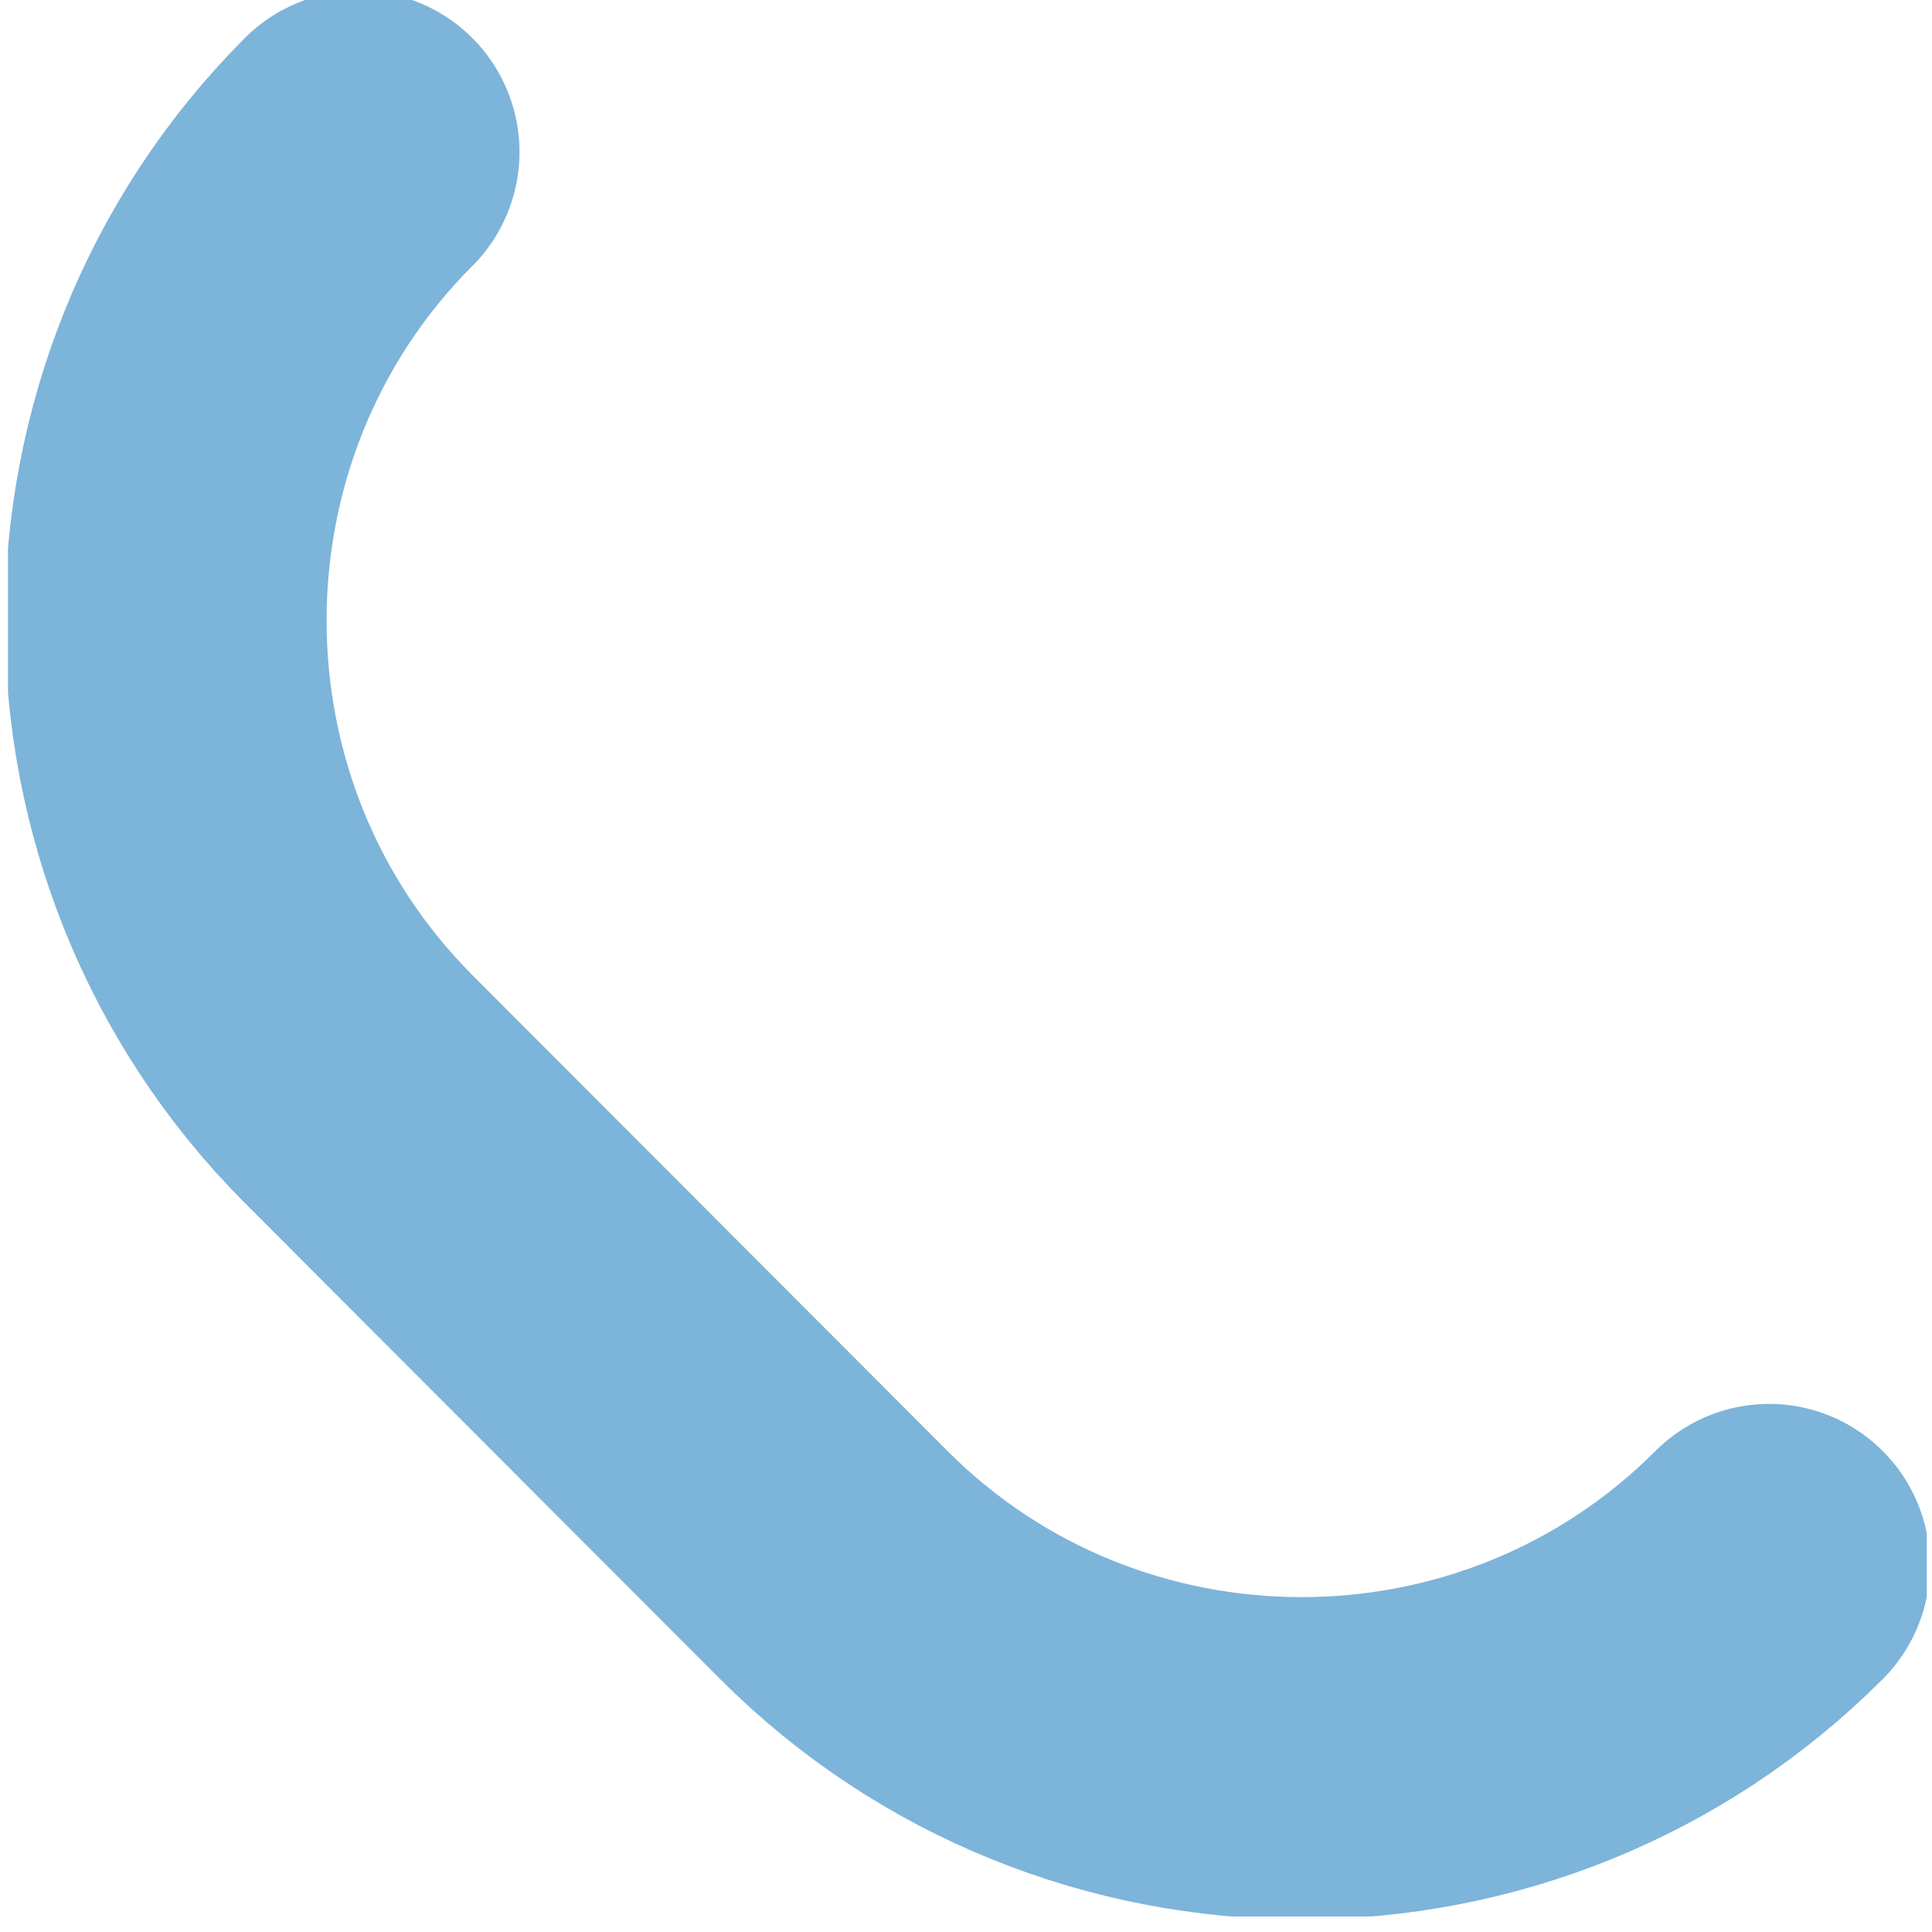 <?xml version="1.0" encoding="UTF-8" standalone="no"?>
<!DOCTYPE svg PUBLIC "-//W3C//DTD SVG 1.1//EN" "http://www.w3.org/Graphics/SVG/1.1/DTD/svg11.dtd">
<svg width="100%" height="100%" viewBox="0 0 150 150" version="1.1" xmlns="http://www.w3.org/2000/svg" xmlns:xlink="http://www.w3.org/1999/xlink" xml:space="preserve" xmlns:serif="http://www.serif.com/" style="fill-rule:evenodd;clip-rule:evenodd;stroke-linecap:round;stroke-linejoin:round;stroke-miterlimit:10;">
    <g transform="matrix(8.163,0,0,8.178,-6768.67,-15277.9)">
        <g opacity="0.53">
            <g transform="matrix(1,0,0,1,846.015,1872.06)">
                <clipPath id="_clip1">
                    <rect x="-16.75" y="-3.945" width="18.25" height="18.25" clip-rule="nonzero"/>
                </clipPath>
                <g clip-path="url(#_clip1)">
                    <path d="M0,10.969C-2.446,13.415 -6.449,13.415 -8.895,10.969L-13.416,6.449C-15.861,4.003 -15.861,0 -13.416,-2.446L-13.415,-2.446" style="fill:none;stroke:rgb(9,113,183);stroke-width:3.06px;"/>
                </g>
            </g>
        </g>
    </g>
</svg>
